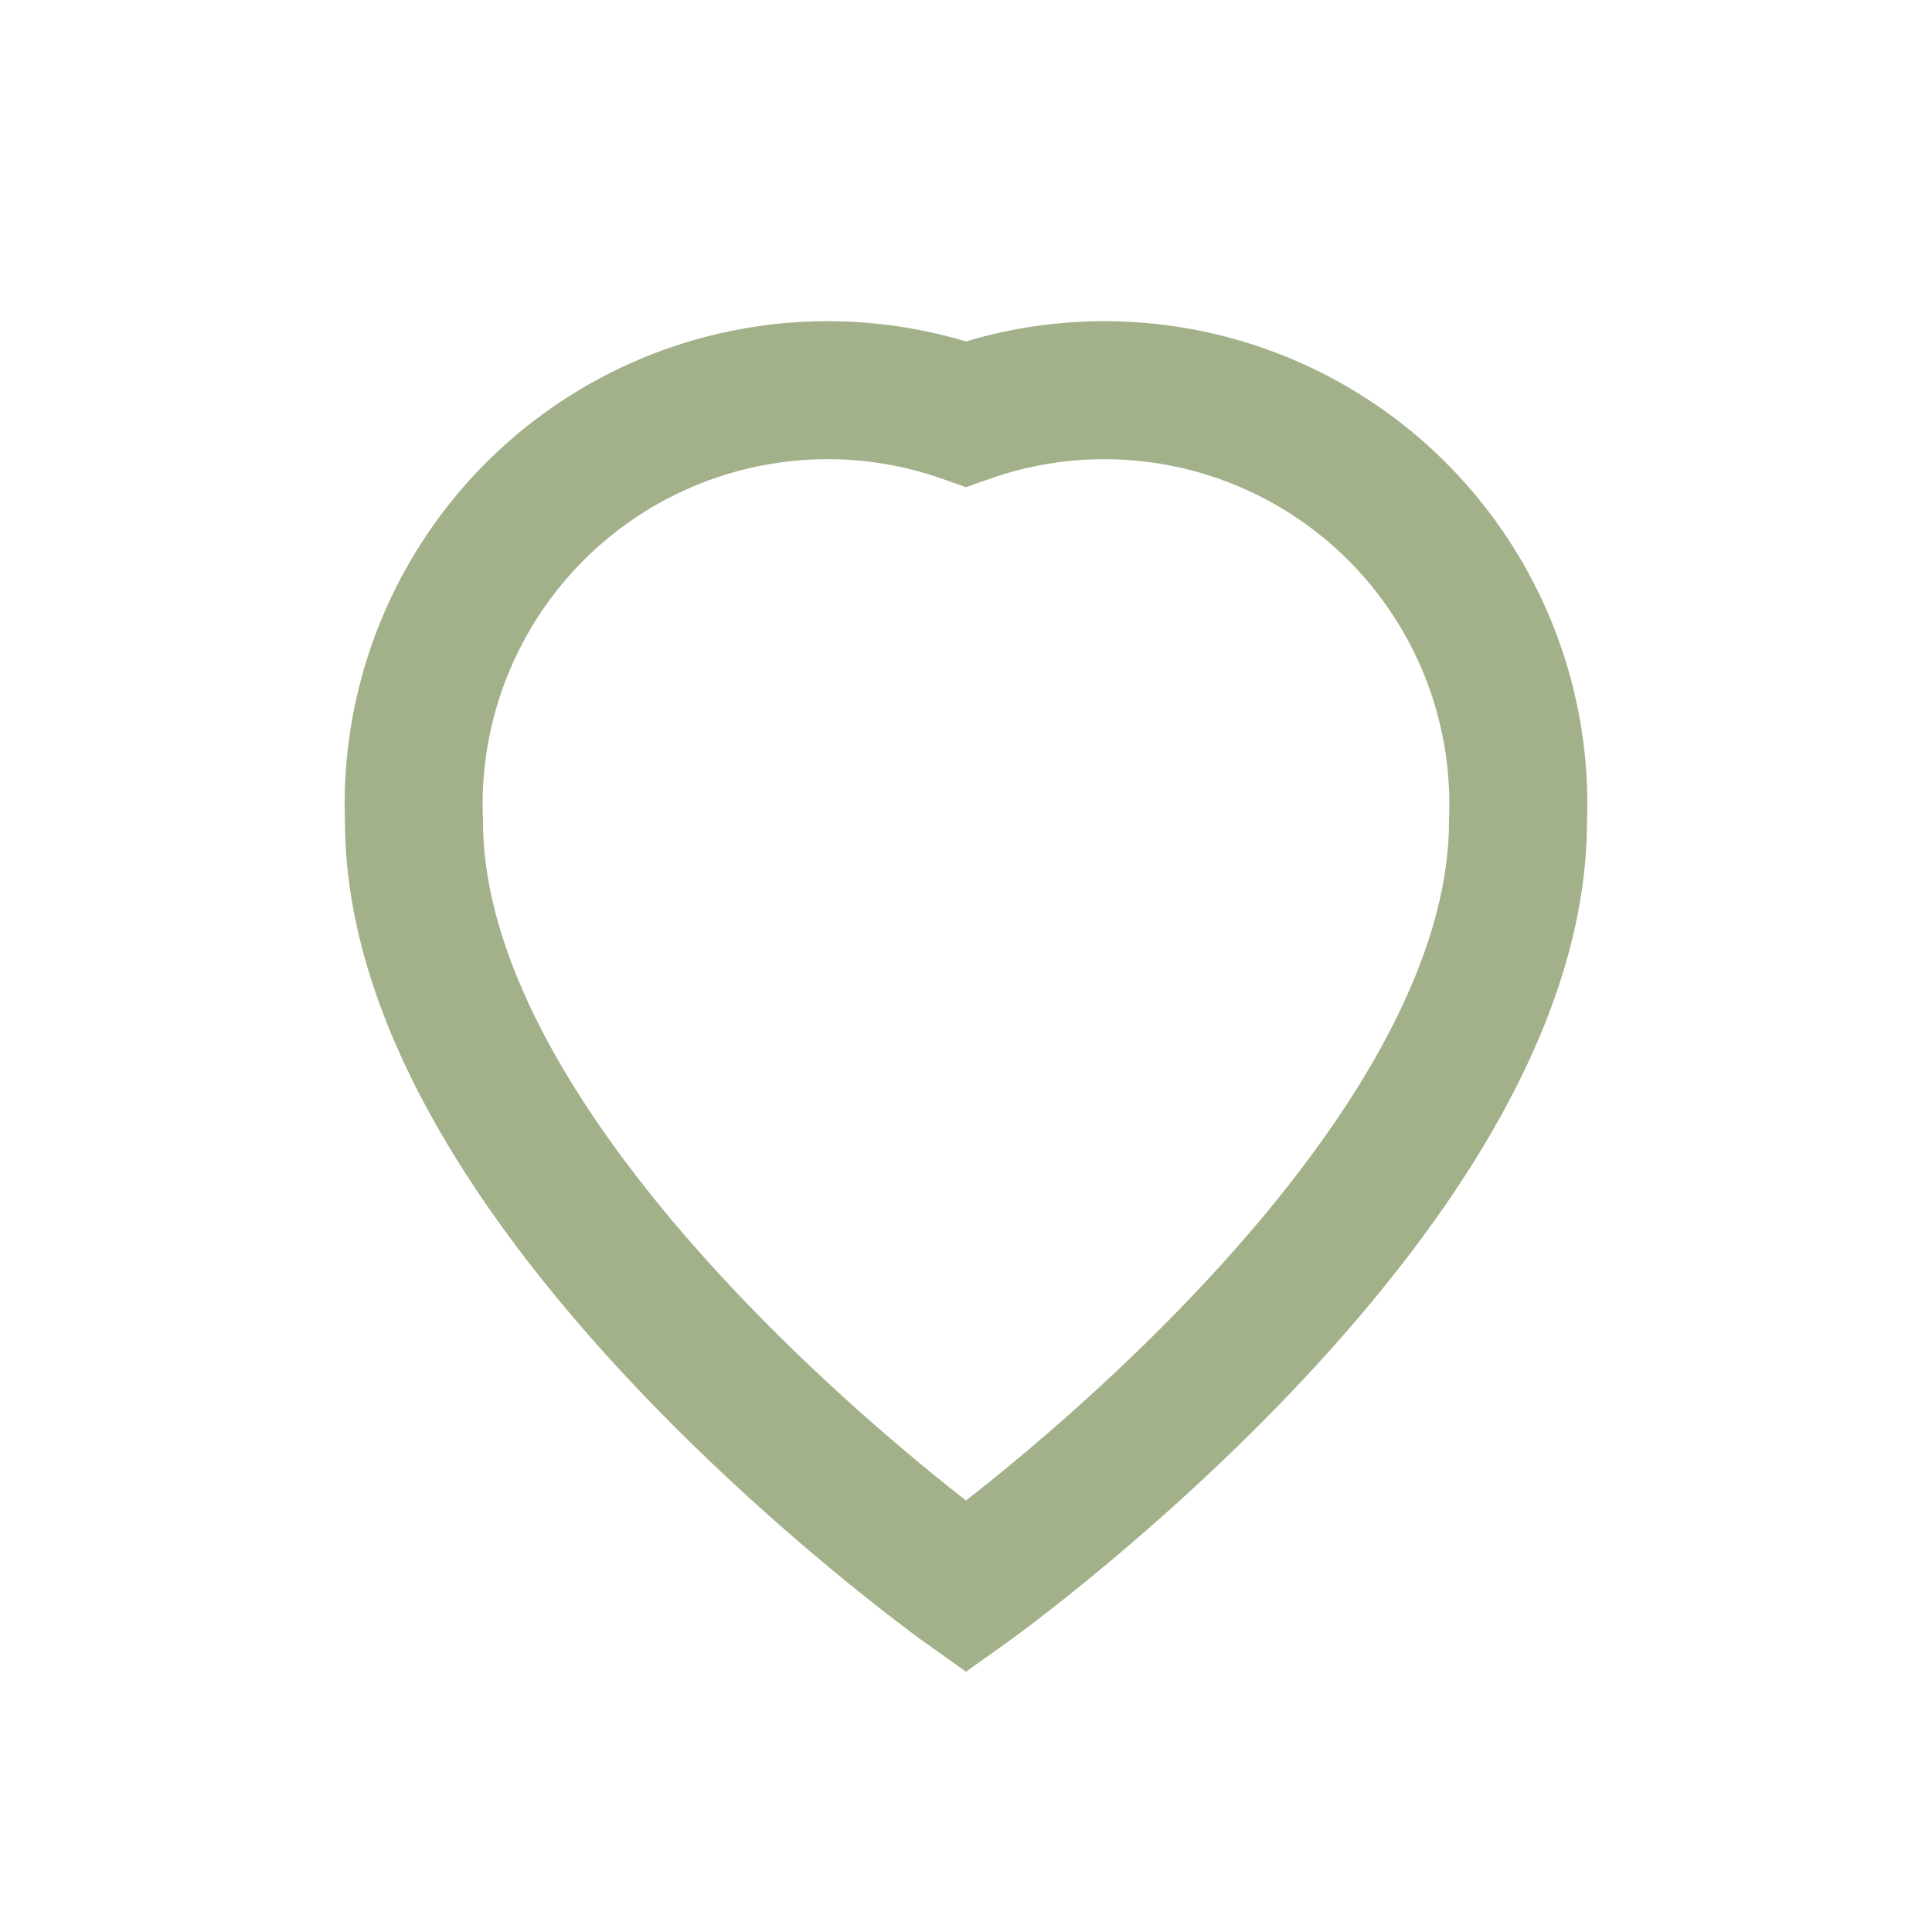 <?xml version="1.0" encoding="UTF-8"?>
<svg xmlns="http://www.w3.org/2000/svg" width="28" height="28" viewBox="0 0 28 28"><path d="M14 23s-8-5.7-8-11.1A6 6 0 0 1 14 6a6 6 0 0 1 8 5.9C22 17.3 14 23 14 23z" fill="none" stroke="#A3B18A" stroke-width="2" /></svg>